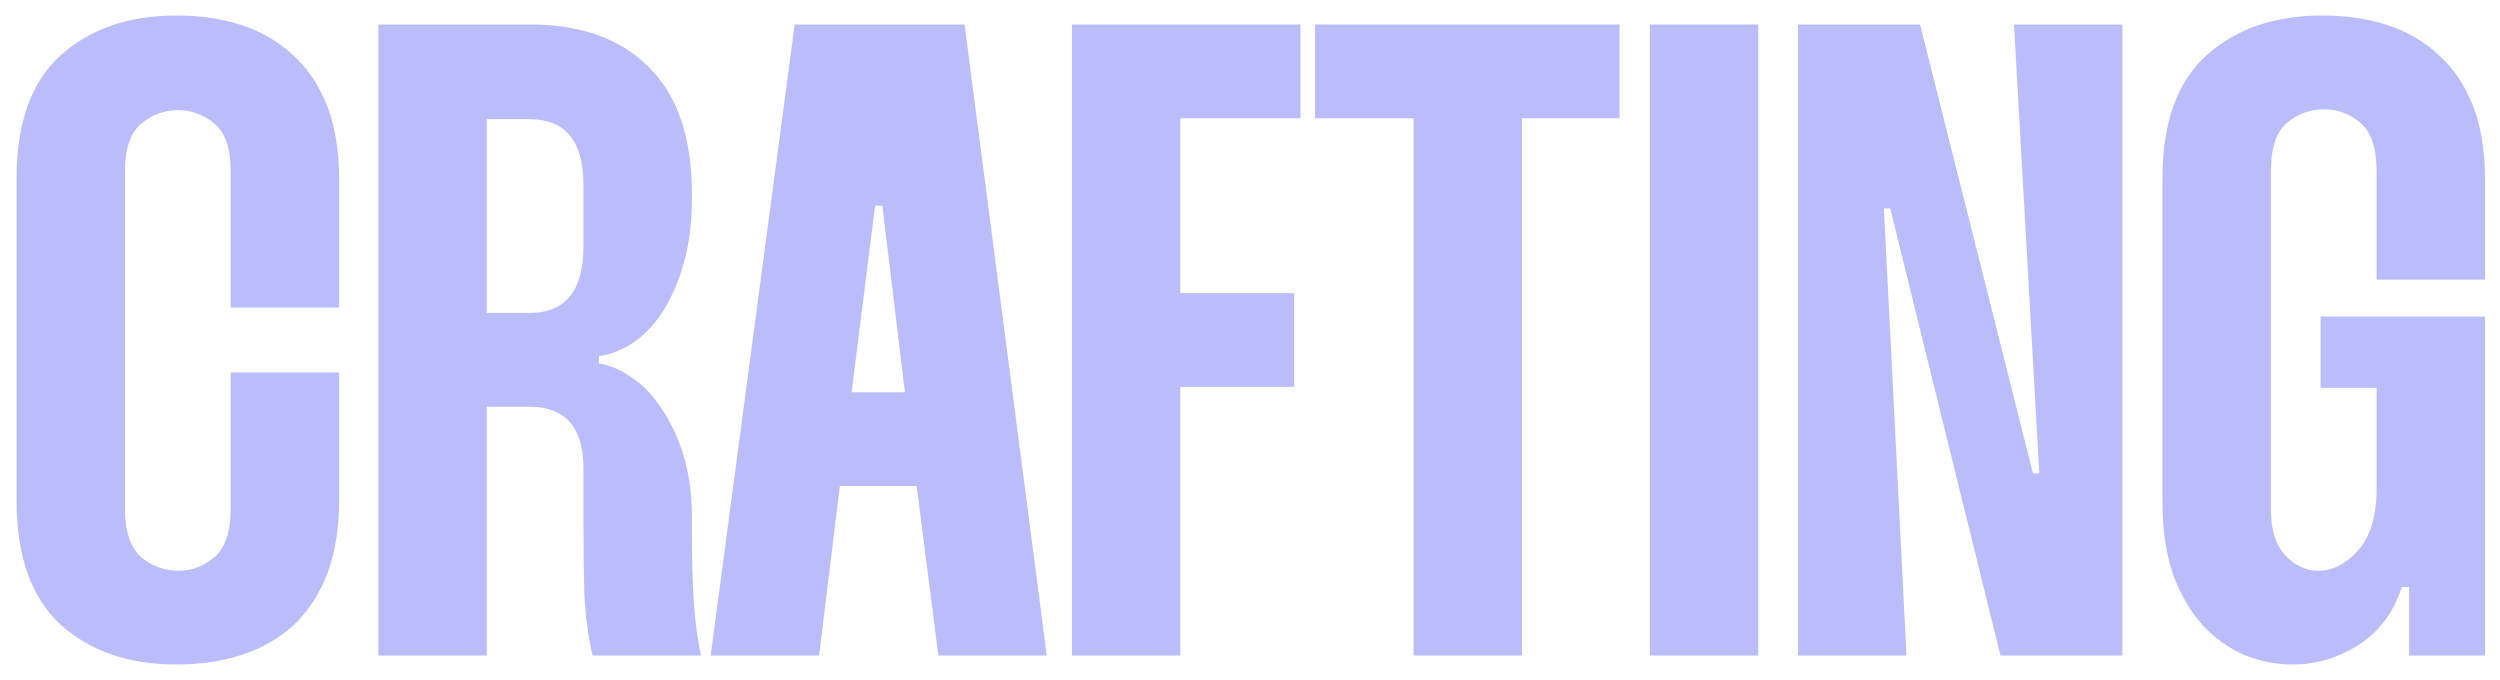 <svg xmlns="http://www.w3.org/2000/svg" width="441" height="120" viewBox="0 0 441 120" fill="none"><path d="M24.918 98.299C23.005 96.603 22.049 93.741 22.049 89.713V30.241C22.049 26.213 23.005 23.404 24.918 21.814C26.83 20.224 29.008 19.428 31.452 19.428C33.79 19.428 35.915 20.224 37.827 21.814C39.74 23.404 40.696 26.213 40.696 30.241V54.252H59.822V31.513C59.822 26.637 59.131 22.397 57.75 18.792C56.369 15.188 54.403 12.22 51.853 9.888C49.303 7.449 46.275 5.647 42.768 4.481C39.262 3.315 35.384 2.732 31.133 2.732C22.739 2.732 15.939 5.064 10.733 9.729C5.526 14.393 2.923 21.655 2.923 31.513V88.281C2.923 98.14 5.526 105.455 10.733 110.225C15.939 114.89 22.739 117.222 31.133 117.222C35.384 117.222 39.262 116.639 42.768 115.473C46.275 114.307 49.303 112.557 51.853 110.225C54.403 107.787 56.369 104.766 57.75 101.162C59.131 97.451 59.822 93.158 59.822 88.281V65.701H40.696V89.713C40.696 93.741 39.74 96.603 37.827 98.299C35.915 99.889 33.79 100.684 31.452 100.684C29.008 100.684 26.83 99.889 24.918 98.299Z" fill="#BBBDFA"></path><path d="M400.582 89.713C400.582 93.423 401.431 96.179 403.132 97.981C404.832 99.783 406.798 100.684 409.029 100.684C411.473 100.684 413.757 99.518 415.882 97.186C418.114 94.748 419.229 91.091 419.229 86.214V68.405H409.348V55.843H438.355V115.631H424.967V103.547H423.692C422.205 108.105 419.602 111.55 415.882 113.883C412.27 116.108 408.445 117.222 404.407 117.222C401.644 117.222 398.881 116.692 396.119 115.631C393.356 114.466 390.859 112.716 388.629 110.385C386.503 108.052 384.75 105.084 383.369 101.479C382.093 97.769 381.456 93.423 381.456 88.441V31.513C381.456 21.655 384.06 14.393 389.265 9.729C394.472 5.064 401.273 2.732 409.666 2.732C413.917 2.732 417.795 3.315 421.301 4.481C424.807 5.647 427.835 7.449 430.386 9.888C432.936 12.22 434.902 15.188 436.283 18.792C437.664 22.397 438.355 26.637 438.355 31.513V49.323H419.229V30.241C419.229 26.107 418.273 23.245 416.36 21.655C414.448 20.064 412.323 19.269 409.986 19.269C407.541 19.269 405.364 20.064 403.45 21.655C401.538 23.245 400.582 26.107 400.582 30.241V89.713Z" fill="#BBBDFA"></path><path d="M374.396 115.632V4.322H355.27L359.732 83.511H358.617L338.694 4.322H317.178V115.632H336.304L332.319 36.761H333.434L352.879 115.632H374.396Z" fill="#BBBDFA"></path><path d="M310.159 4.322V115.632H291.033V4.322H310.159Z" fill="#BBBDFA"></path><path d="M268.477 20.86H285.69V4.322H231.979V20.86H249.352V115.632H268.477V20.86Z" fill="#BBBDFA"></path><path d="M208.21 20.86V51.708H228.292V68.246H208.21V115.632H189.084V4.322H229.408V20.86H208.21Z" fill="#BBBDFA"></path><path fill-rule="evenodd" clip-rule="evenodd" d="M184.651 115.632L170.147 4.322H140.183L125.361 115.632H144.487L148.152 85.737H161.7L165.525 115.632H184.651ZM155.644 36.284L159.628 69.2H150.224L154.368 36.284H155.644Z" fill="#BBBDFA"></path><path fill-rule="evenodd" clip-rule="evenodd" d="M93.522 4.322C102.553 4.322 109.567 6.866 114.56 11.955C119.554 16.937 122.051 24.358 122.051 34.217V35.012C122.051 39.252 121.573 43.069 120.617 46.461C119.66 49.747 118.438 52.556 116.951 54.889C115.463 57.221 113.711 59.076 111.692 60.454C109.778 61.726 107.76 62.521 105.634 62.839V64.112C107.653 64.43 109.62 65.278 111.532 66.656C113.551 68.034 115.304 69.889 116.791 72.221C118.385 74.553 119.66 77.31 120.617 80.49C121.573 83.67 122.051 87.222 122.051 91.144V93.052C122.051 98.14 122.157 102.433 122.369 105.932C122.582 109.325 123.007 112.557 123.645 115.632H104.52C103.775 112.346 103.297 108.848 103.084 105.137C102.979 101.321 102.926 97.186 102.926 92.734V82.716C102.926 75.401 99.738 71.744 93.363 71.744H85.872V115.632H66.746V4.322H93.522ZM85.872 55.207H93.363C99.738 55.207 102.926 51.284 102.926 43.44V32.627C102.926 24.888 99.738 21.019 93.363 21.019H85.872V55.207Z" fill="#BBBDFA"></path></svg>